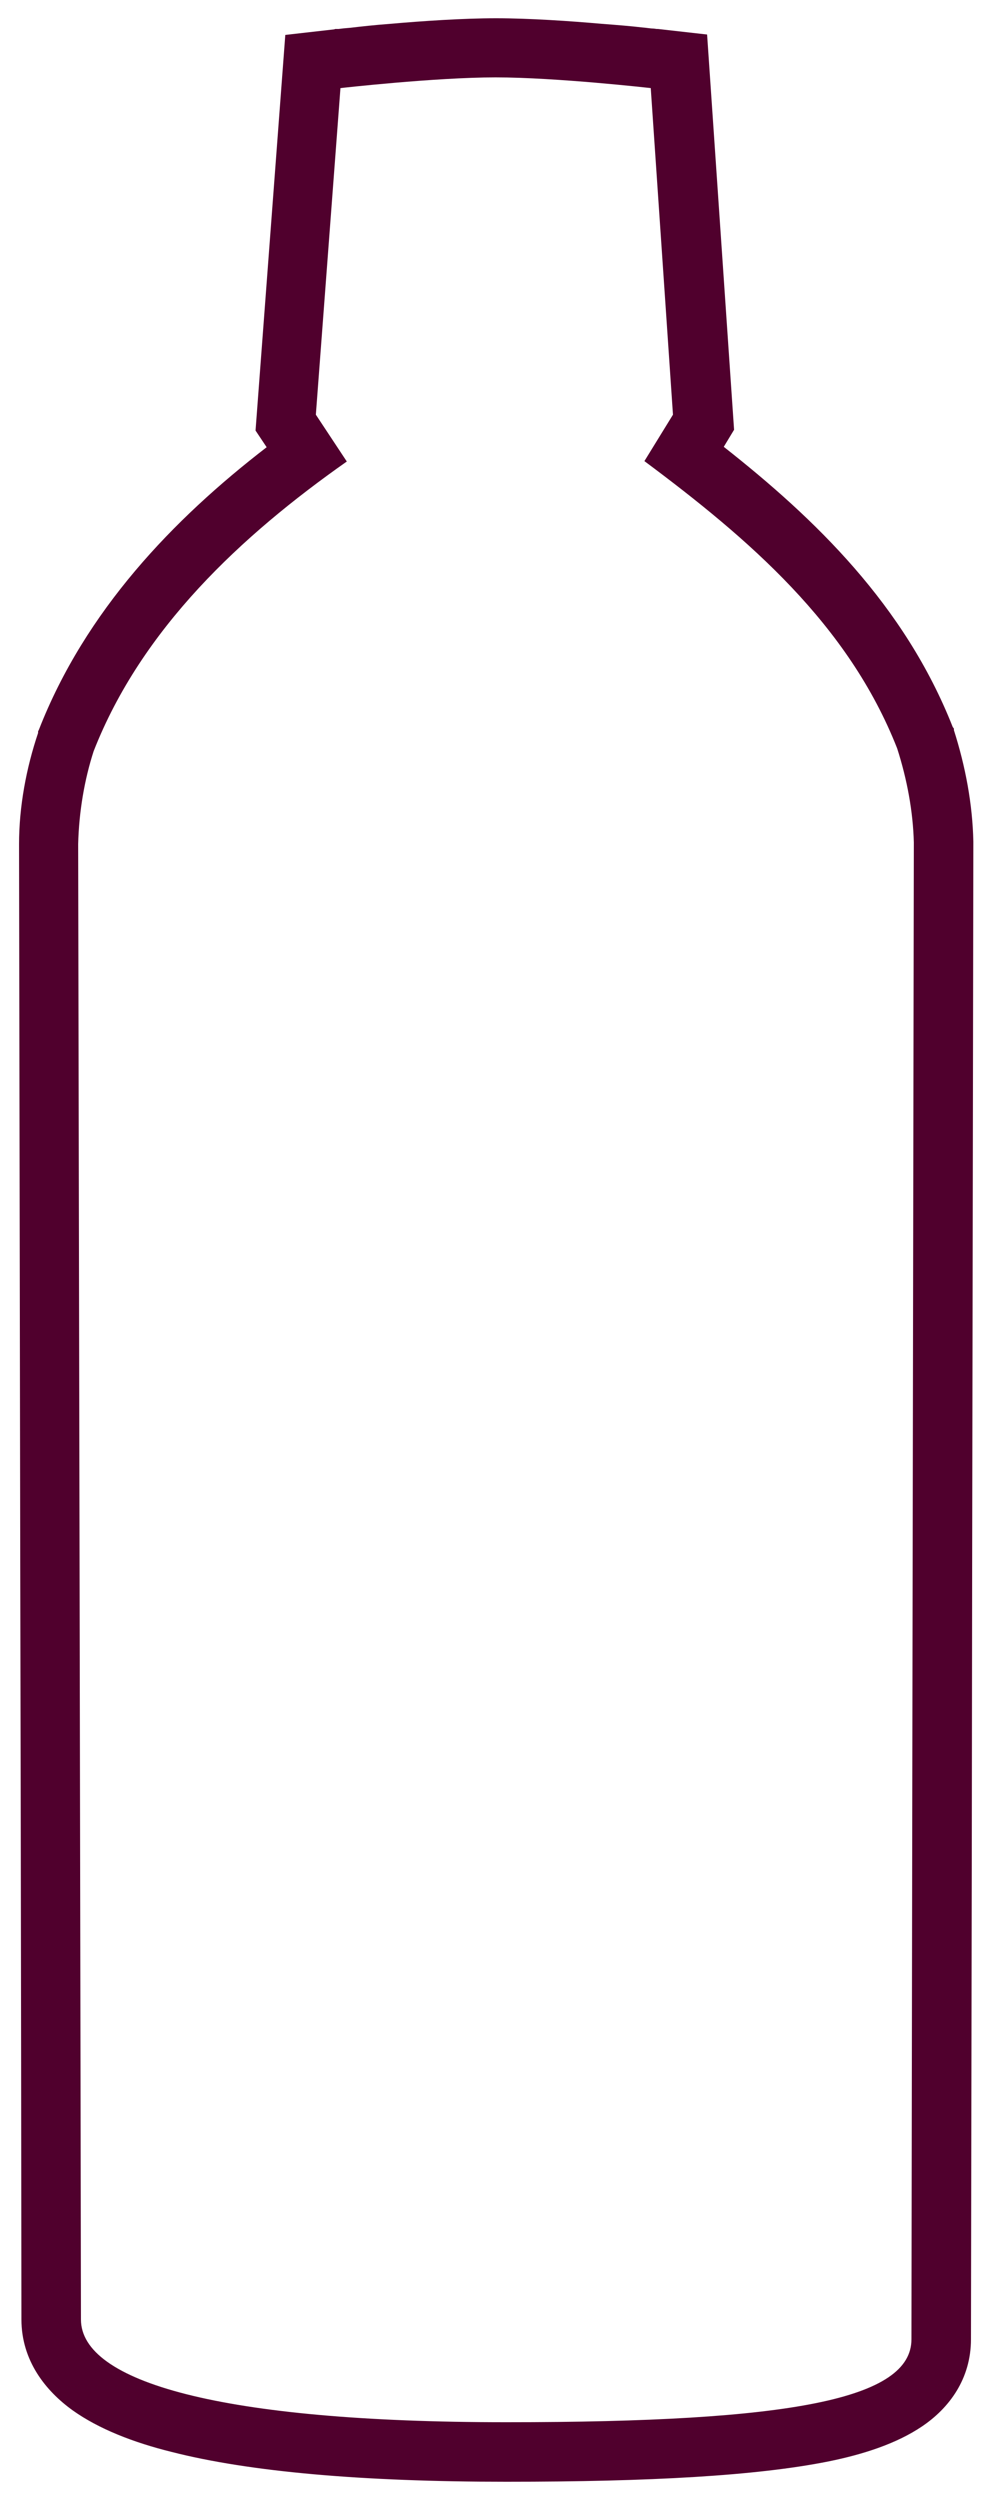 <?xml version="1.0" encoding="UTF-8"?><svg id="Vrstva_1" xmlns="http://www.w3.org/2000/svg" viewBox="0 0 25 63"><defs><style>.cls-1{fill:#50002d;}</style></defs><path class="cls-1" d="M24.53,21.21c-.02-.95-.2-1.9-.49-2.81v-.04s-.03-.04-.03-.04c-1.21-3.07-3.47-5.25-5.77-7.06l.26-.43-.68-9.96-1.24-.14h-.03s-.08-.01-.08-.01c-.07,0-.17-.02-.3-.03-.25-.03-.61-.06-1.01-.09-.79-.07-1.82-.14-2.66-.14-.83,0-1.86.07-2.66.14-.4.03-.76.07-1.01.1-.13.01-.23.02-.3.03h-.08s-.03.01-.03.01l-1.23.14-.75,9.97.28.42c-2.35,1.81-4.57,4.12-5.74,7.12l-.02.04v.04c-.3.89-.48,1.86-.48,2.8l.03,18c.02,9.1.03,18.39.03,19.18,0,1.04.61,1.8,1.29,2.29.66.47,1.53.81,2.5,1.05,1.96.5,4.79.75,8.43.75s6.3-.15,8.11-.51c.89-.18,1.72-.45,2.36-.88.7-.47,1.24-1.21,1.24-2.2,0-.75.02-10.17.03-19.42l.03-18.29h0s0-.02,0-.02v-.02ZM22.97,58.95c0,1.5-3,2.09-10.21,2.09s-10.72-1.02-10.72-2.59-.07-37.18-.07-37.18c.02-.82.16-1.63.39-2.34,1.21-3.09,3.72-5.43,6.38-7.3l-.78-1.18.62-8.23s2.38-.27,3.91-.27c1.53,0,3.91.27,3.91.27l.56,8.23-.72,1.17c2.63,1.96,5.14,4.11,6.37,7.24.25.78.4,1.59.42,2.37,0,0-.06,36.21-.06,37.71Z"/></svg>